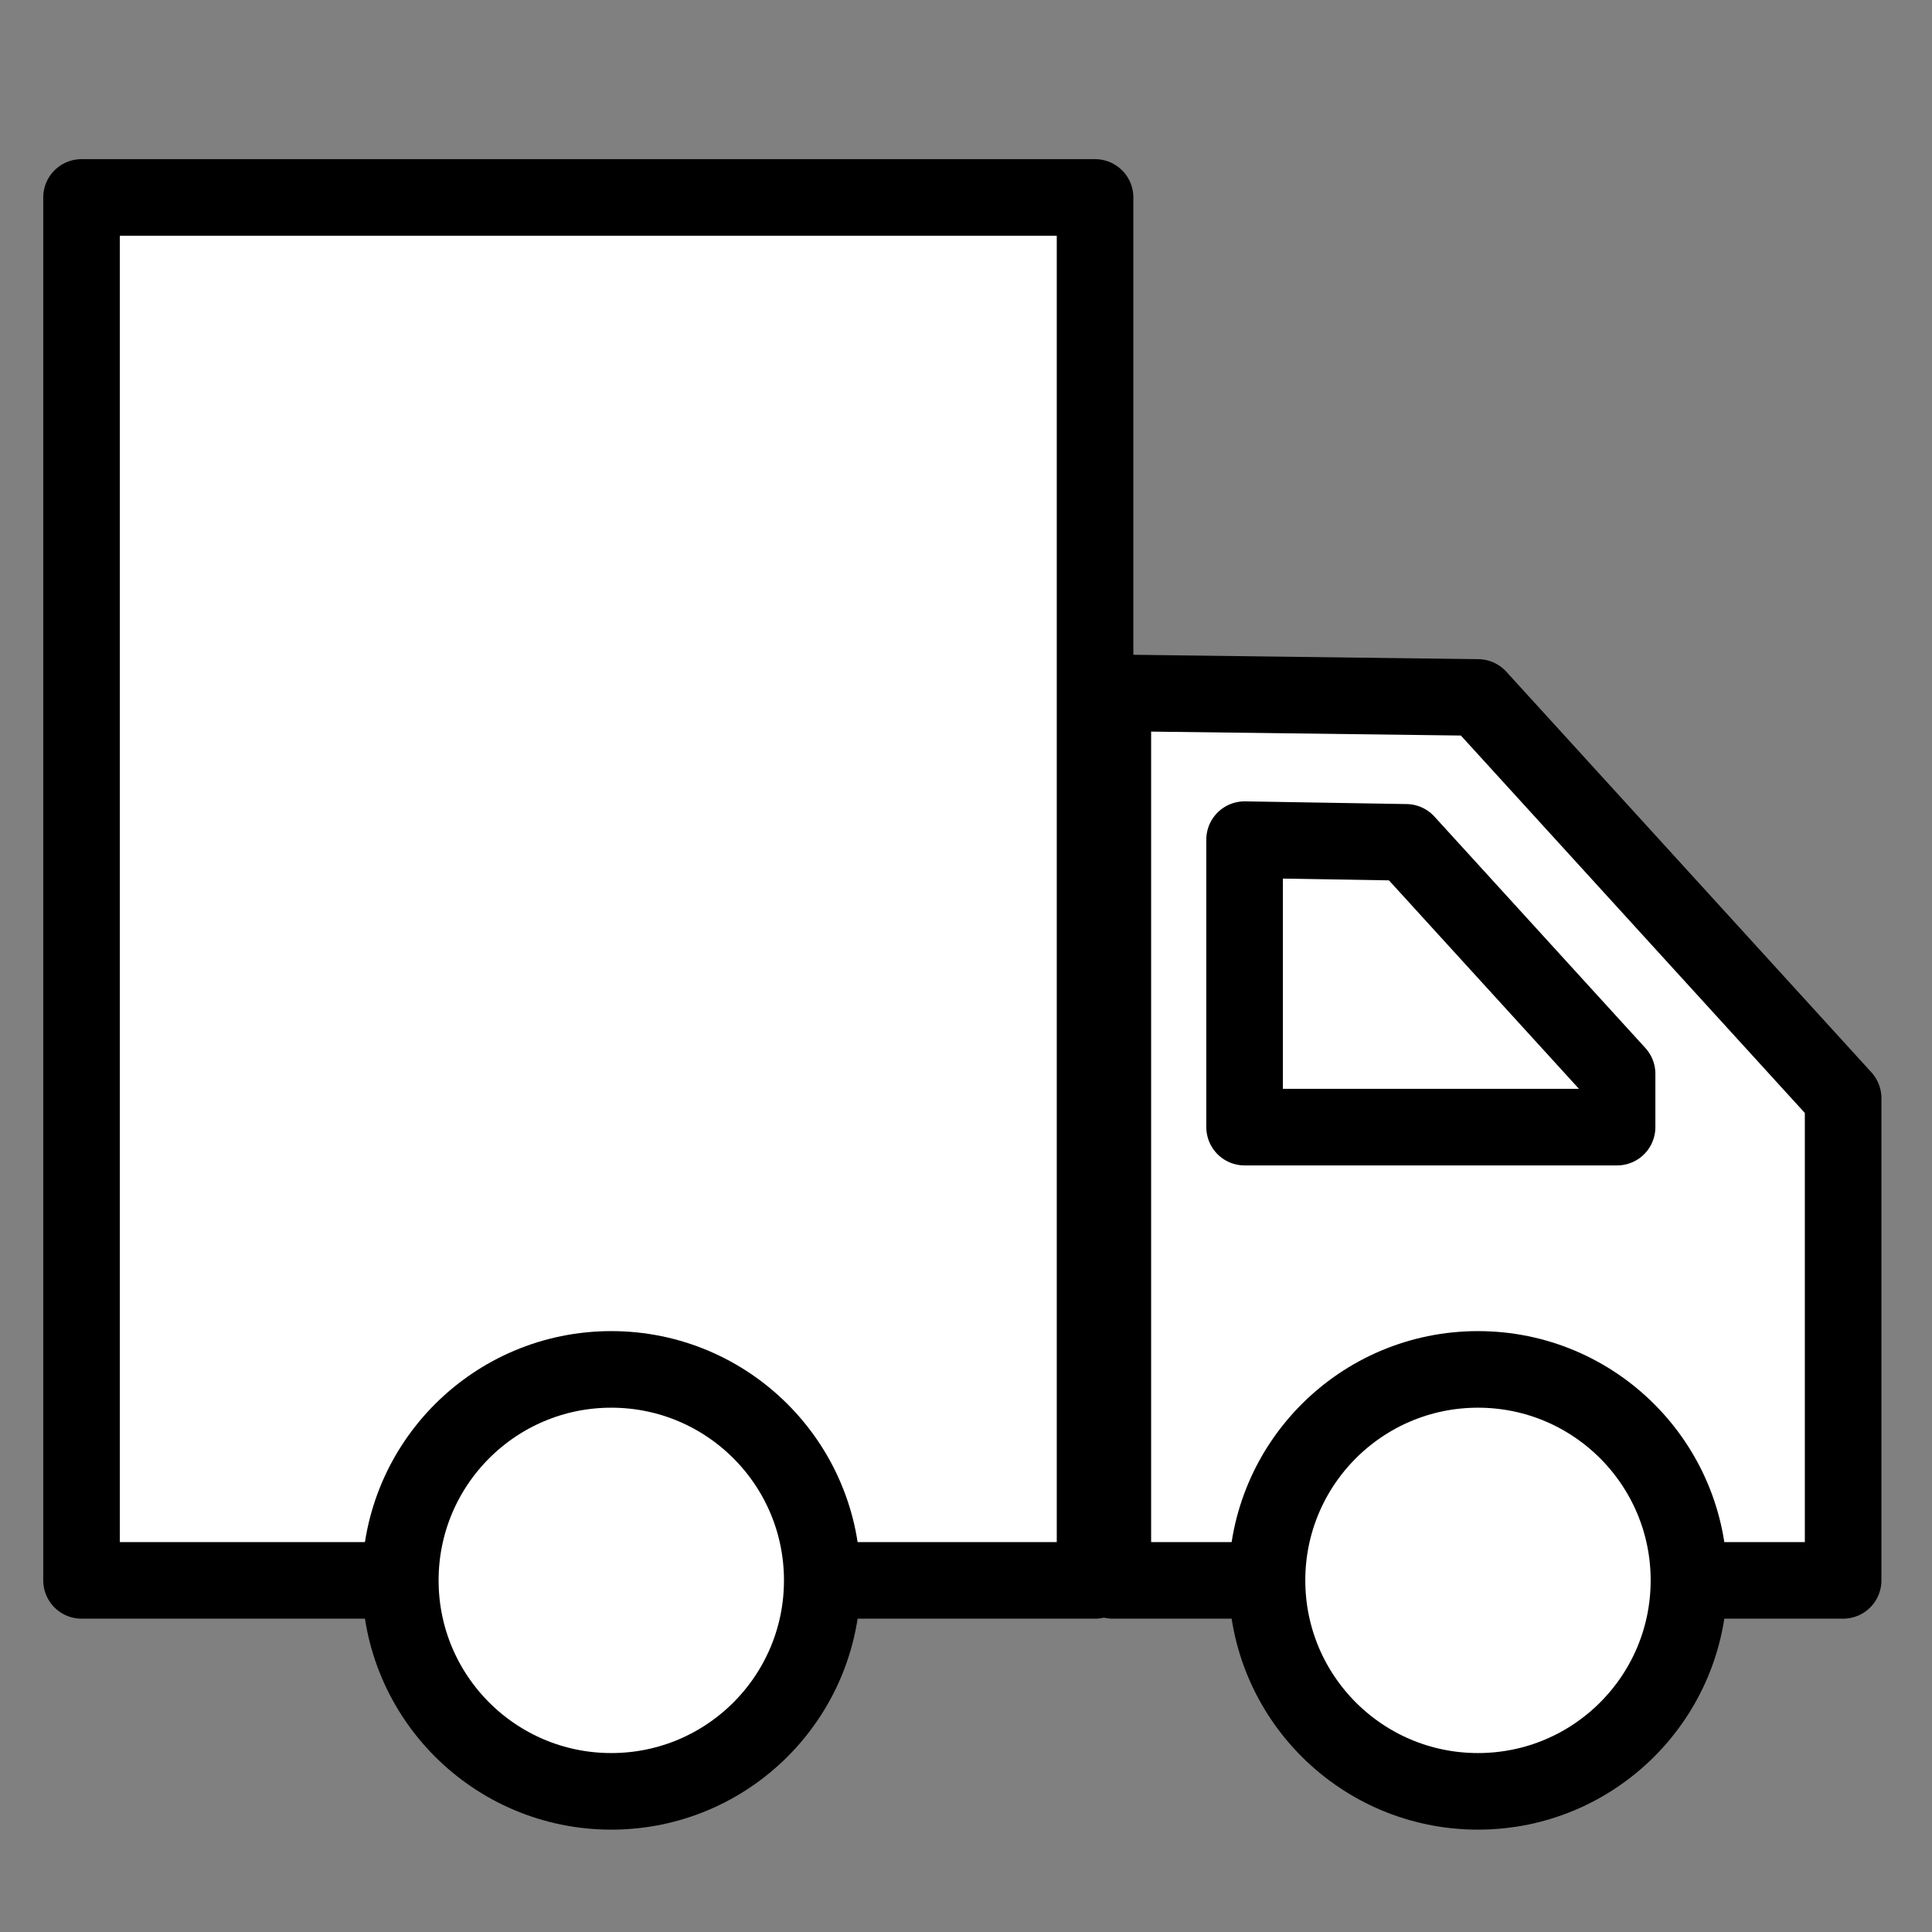 <svg id="Layer_1" data-name="Layer 1" xmlns="http://www.w3.org/2000/svg" viewBox="0 0 500 500"><rect x="0" y="0" width="500" height="500" fill="#808080" stroke="none"/><defs><style>.cls-1{fill:#fff;stroke:#000;stroke-linecap:round;stroke-linejoin:round;stroke-width:19.82px;}</style></defs><rect class="cls-1" x="21.1" y="51.1" width="262.3" height="357.9"/><polygon class="cls-1" points="477 409 288 409 288 179.3 382.5 180.5 477 284.2 477 409"/><polygon class="cls-1" points="418.5 291.7 322.1 291.7 322.1 217.3 363.9 218 418.5 277.9 418.5 291.7"/><circle class="cls-1" cx="158.2" cy="409" r="54.6"/><circle class="cls-1" cx="382.5" cy="409" r="54.6"/></svg>